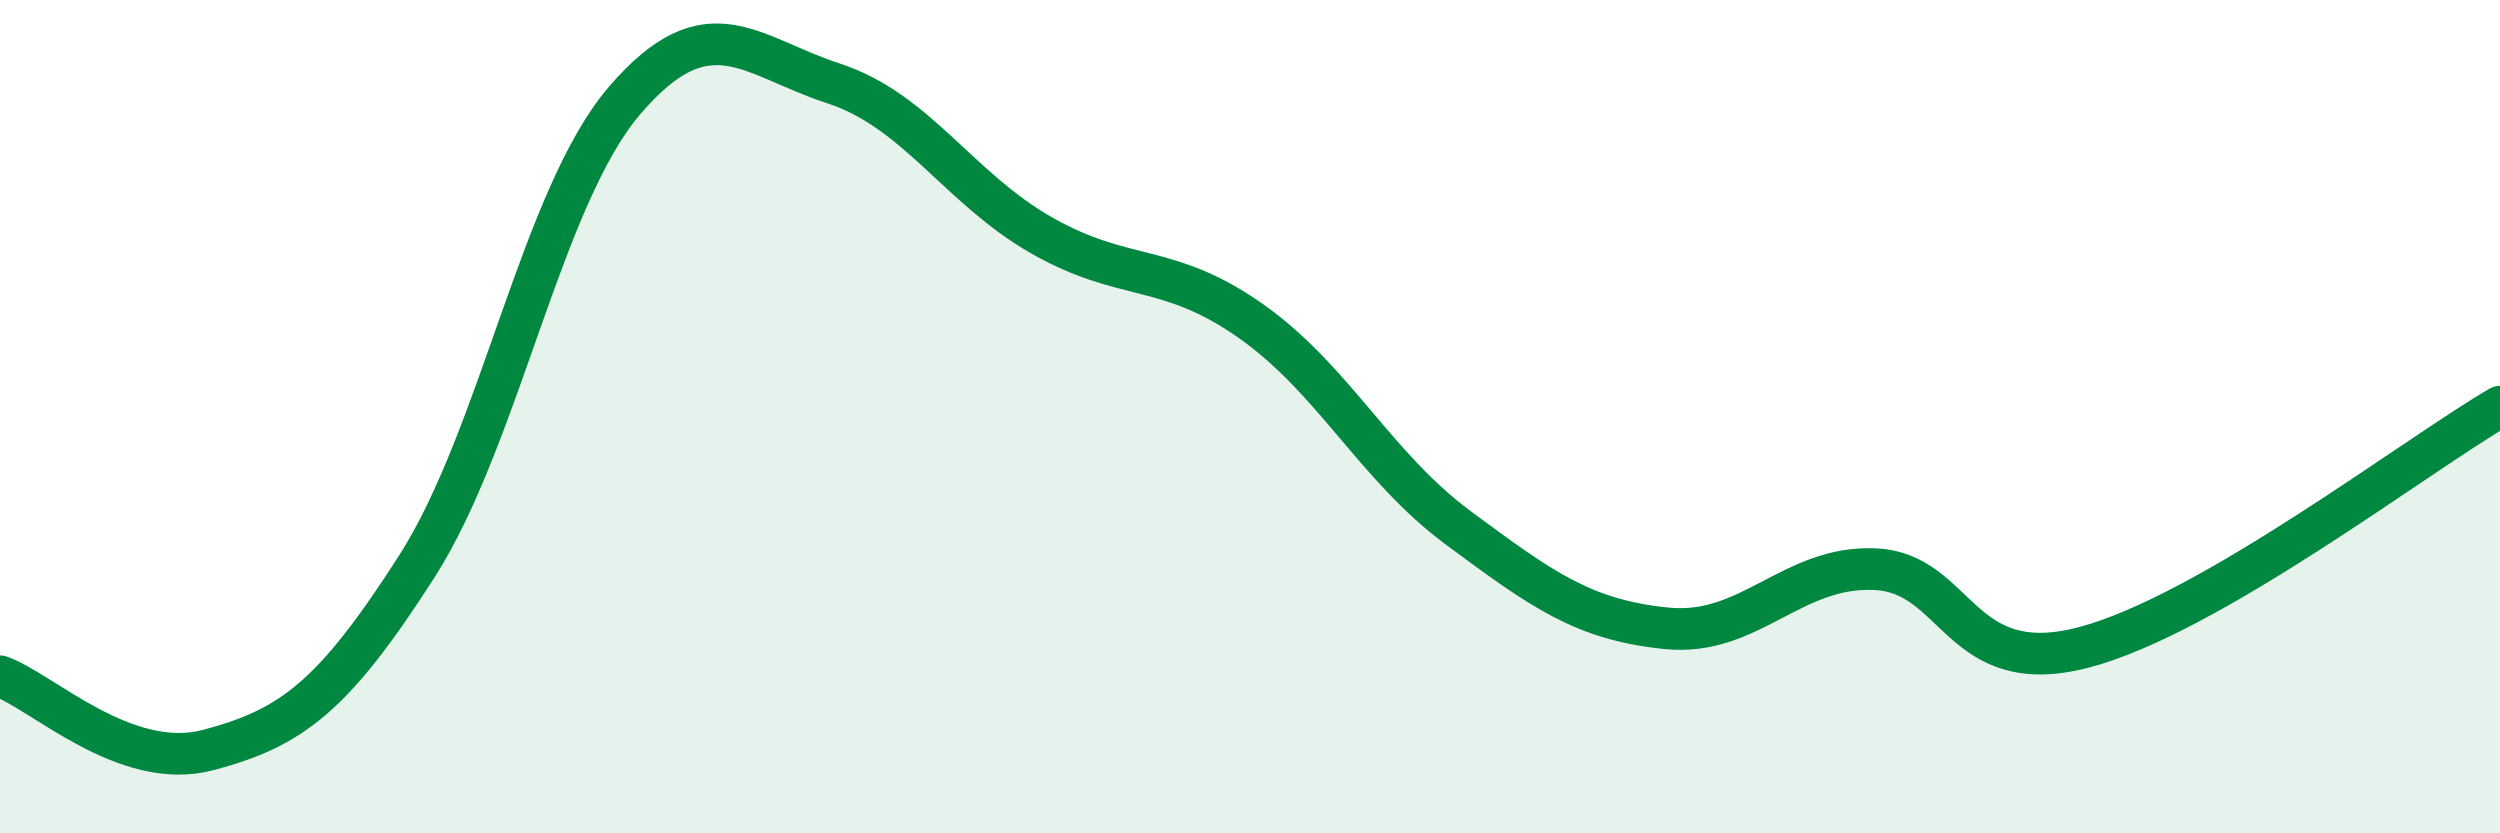 
    <svg width="60" height="20" viewBox="0 0 60 20" xmlns="http://www.w3.org/2000/svg">
      <path
        d="M 0,16.23 C 1,16.58 3,18.53 5,18 C 7,17.47 8,16.72 10,13.6 C 12,10.48 13,4.72 15,2.4 C 17,0.08 18,1.35 20,2 C 22,2.65 23,4.51 25,5.65 C 27,6.79 28,6.29 30,7.69 C 32,9.09 33,11.19 35,12.67 C 37,14.15 38,14.88 40,15.08 C 42,15.28 43,13.57 45,13.66 C 47,13.75 47,16.32 50,15.54 C 53,14.76 58,10.92 60,9.76L60 20L0 20Z"
        fill="#008740"
        opacity="0.1"
        stroke-linecap="round"
        stroke-linejoin="round"
      />
      <path
        d="M 0,16.23 C 1,16.58 3,18.53 5,18 C 7,17.47 8,16.72 10,13.6 C 12,10.48 13,4.72 15,2.4 C 17,0.08 18,1.35 20,2 C 22,2.65 23,4.51 25,5.65 C 27,6.79 28,6.29 30,7.69 C 32,9.09 33,11.19 35,12.67 C 37,14.15 38,14.88 40,15.08 C 42,15.28 43,13.57 45,13.66 C 47,13.75 47,16.32 50,15.54 C 53,14.76 58,10.92 60,9.76"
        stroke="#008740"
        stroke-width="1"
        fill="none"
        stroke-linecap="round"
        stroke-linejoin="round"
      />
    </svg>
  